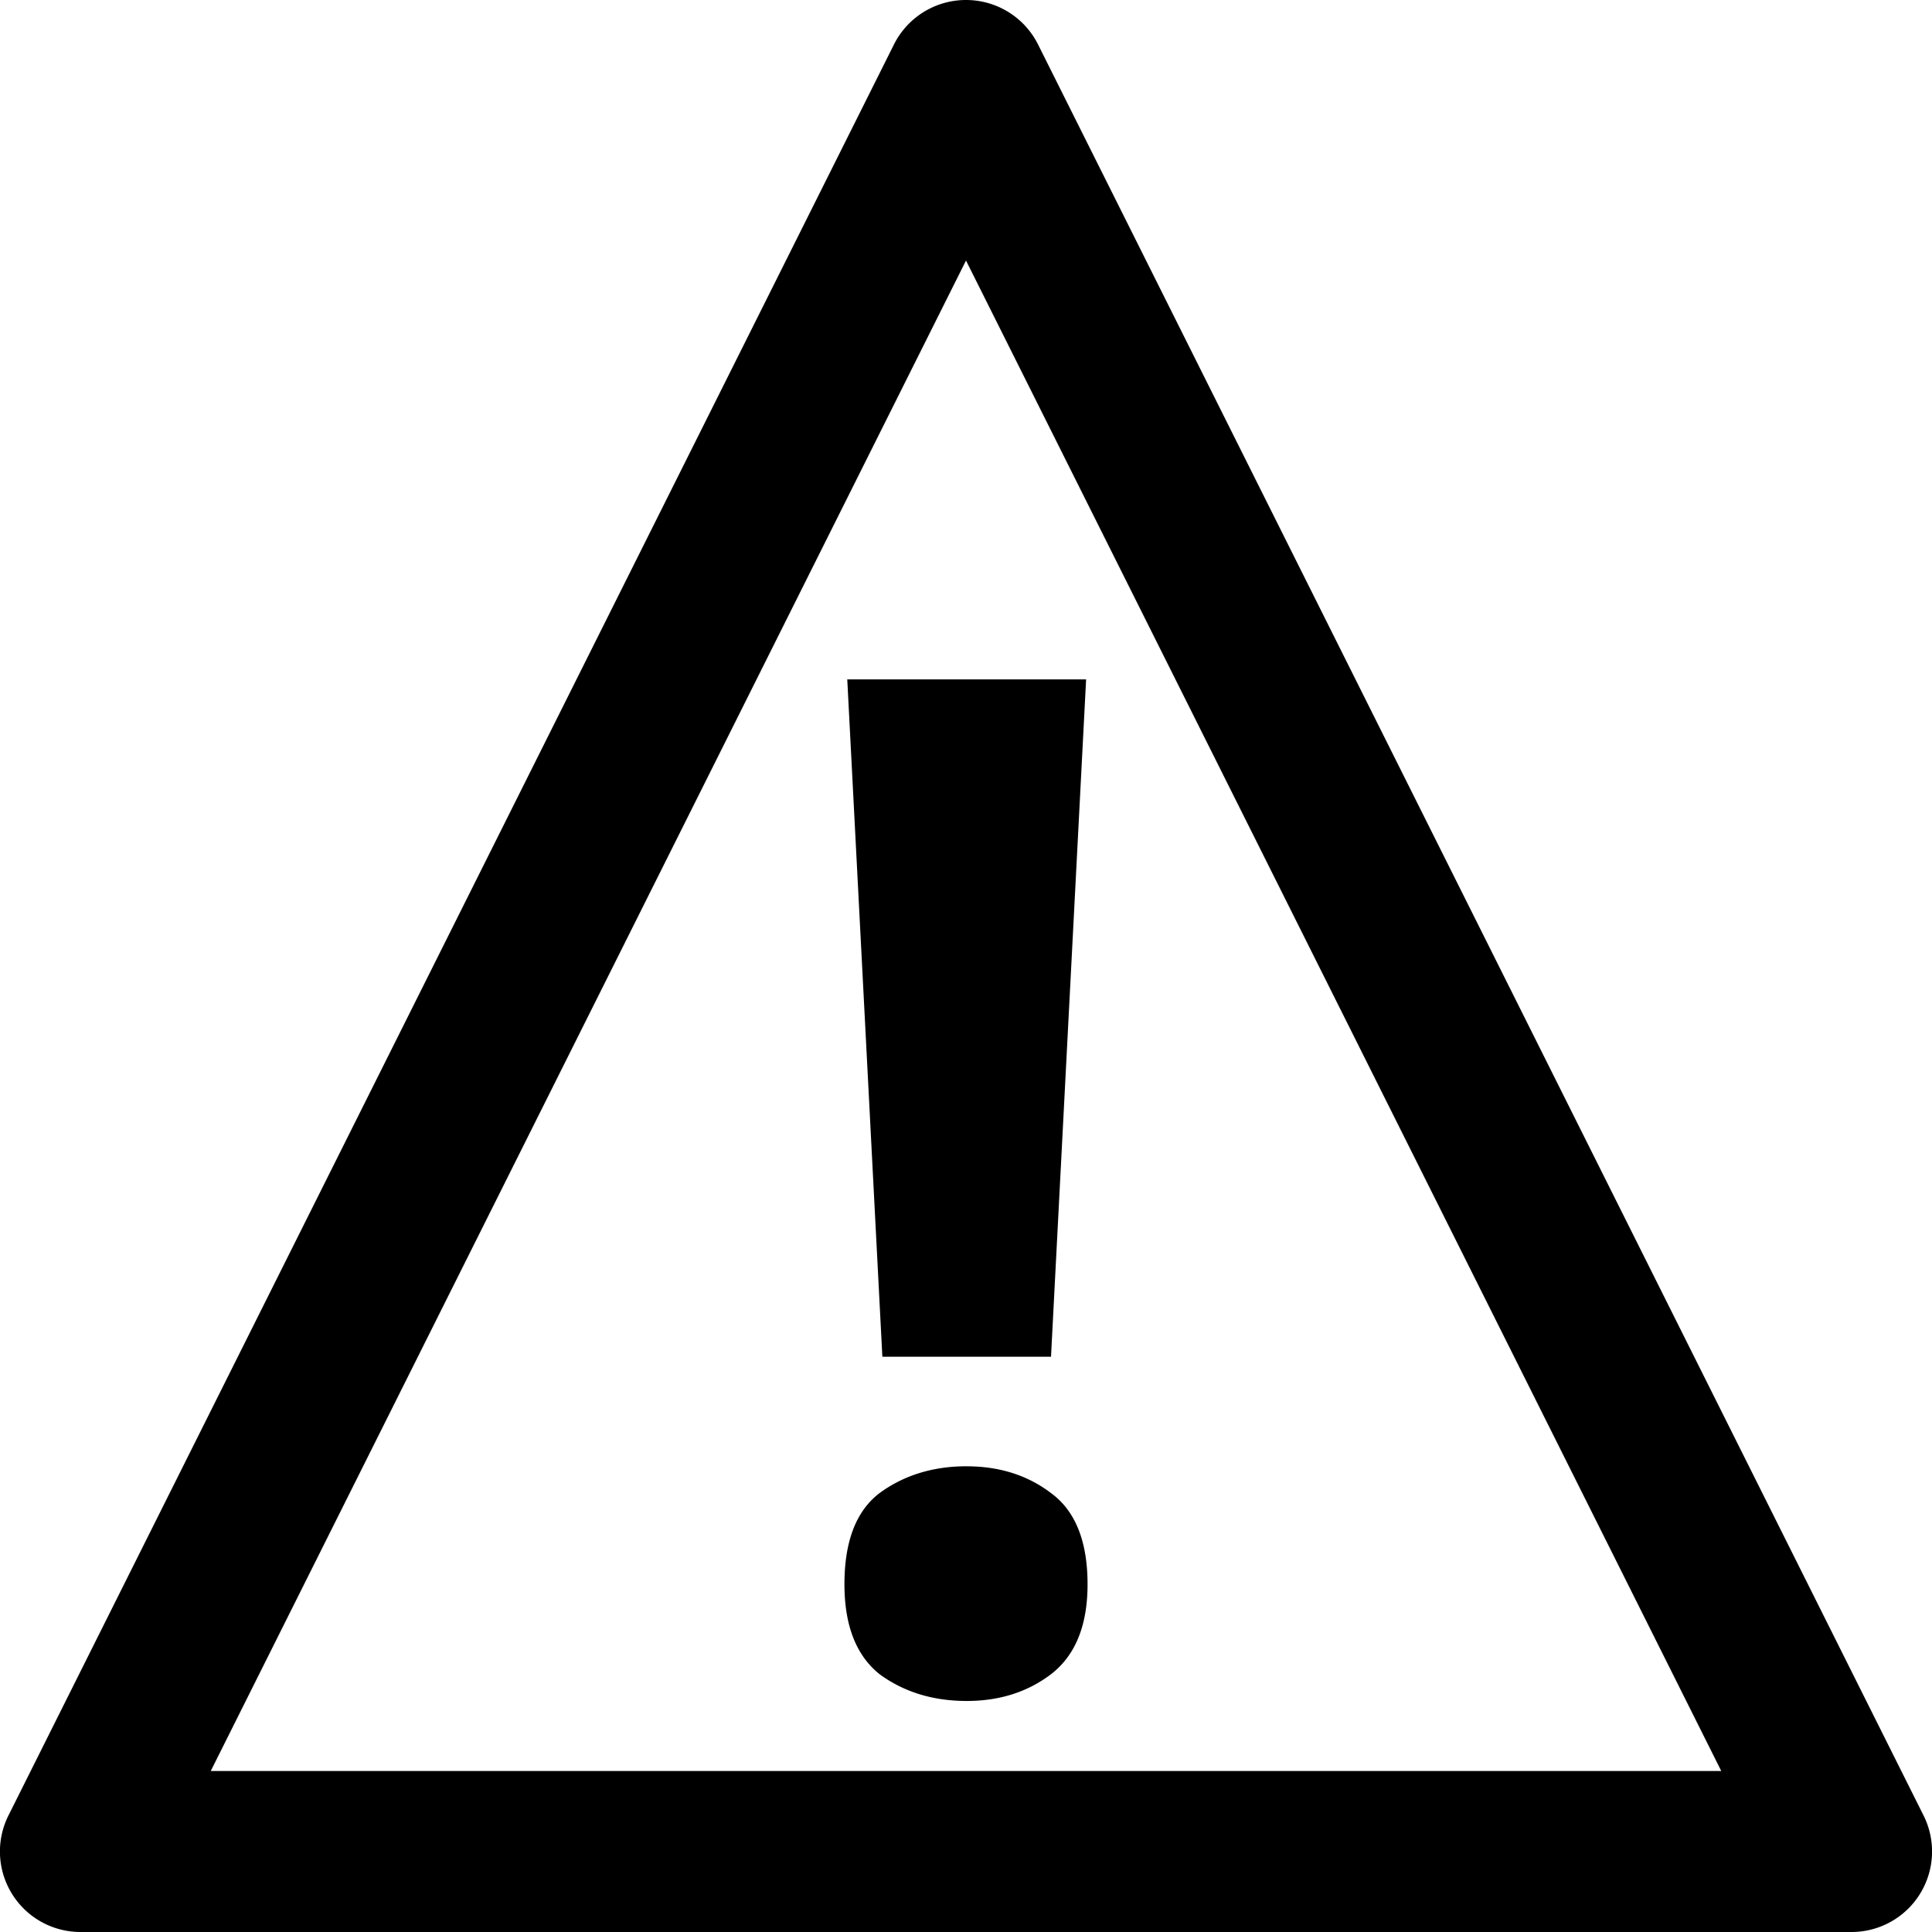 <svg version="1.1" id="admonition-warning" xmlns="http://www.w3.org/2000/svg" viewBox="0 0 48 48"><path d="M24 0a2 2 0 00-1.79 1.105l-22 44A2 2 0 002 48h44a2 2 0 001.79-2.895l-22-44A2 2 0 0024 0zm0 6.473L42.764 44H5.236L24 6.473zm-2.95 10.406l.872 16.828h4.19l.872-16.828h-5.933zm2.968 19.55c-.838 0-1.56.223-2.164.665-.582.442-.874 1.197-.874 2.267 0 1.024.292 1.77.874 2.235.605.442 1.326.664 2.164.664.814 0 1.511-.222 2.093-.664.605-.466.909-1.21.909-2.235 0-1.07-.304-1.825-.909-2.267-.582-.442-1.279-.664-2.093-.664z"/></svg>